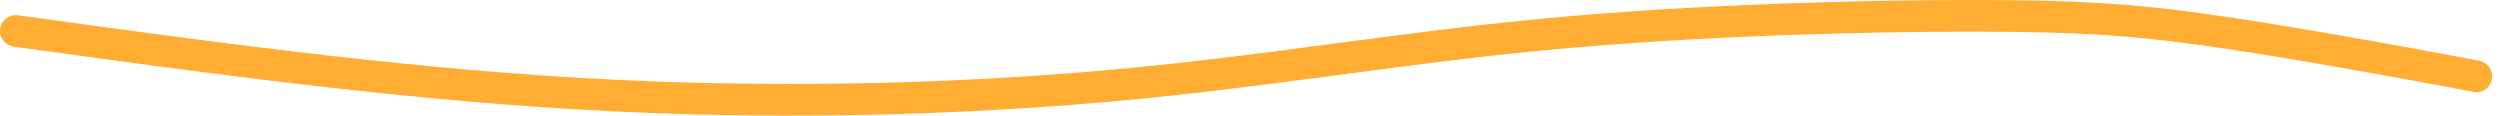 <?xml version="1.0" encoding="UTF-8"?> <svg xmlns="http://www.w3.org/2000/svg" width="237" height="11" viewBox="0 0 237 11" fill="none"><path d="M1.5 2.934C19.17 5.371 36.839 7.808 54.574 8.861C72.308 9.913 89.572 9.507 104.659 8.181C119.747 6.855 132.136 4.62 146.338 3.266C160.54 1.912 176.178 1.506 186.773 1.5C197.368 1.494 202.446 1.9 209.022 2.82C215.598 3.74 223.519 5.162 228.107 5.996C232.695 6.83 233.711 7.033 234.757 7.242" stroke="#FFAD33" stroke-width="3" stroke-linecap="round"></path></svg> 